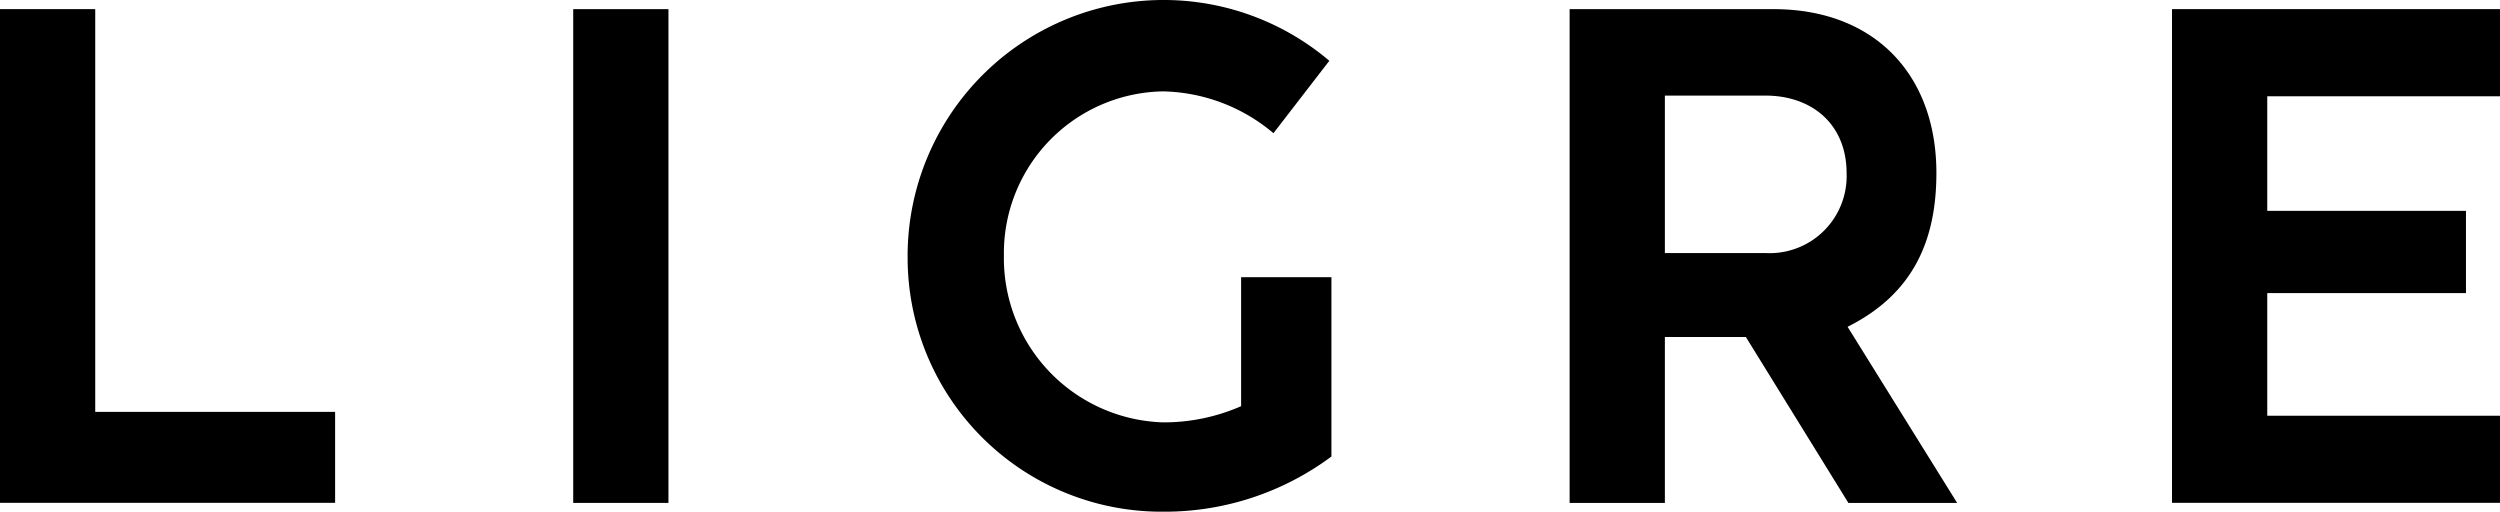 <svg id="Group_33541" data-name="Group 33541" xmlns="http://www.w3.org/2000/svg" xmlns:xlink="http://www.w3.org/1999/xlink" width="154.492" height="31.621" viewBox="0 0 154.492 31.621">
  <defs>
    <clipPath id="clip-path">
      <rect id="Rectangle_2283" data-name="Rectangle 2283" width="154.492" height="31.621"/>
    </clipPath>
  </defs>
  <g id="Group_33540" data-name="Group 33540" clip-path="url(#clip-path)">
    <path id="Path_35073" data-name="Path 35073" d="M695.05,24.255H691.5V34.506h-5.886V3.993h12.6c6.276,0,10.065,4.083,10.065,10.12,0,4.17-1.429,7.482-5.488,9.51l6.77,10.883h-6.721l-6.334-10.251Zm2.642-5.19a4.761,4.761,0,0,0,5.038-4.93c0-3.04-2.15-4.8-5.017-4.8H691.5v9.73Z" transform="translate(-588.616 -3.428)"/>
    <path id="Path_35074" data-name="Path 35074" d="M0,3.991H5.885V28.879H20.709V34.5H0" transform="translate(0 -3.427)"/>
    <rect id="Rectangle_2282" data-name="Rectangle 2282" width="5.885" height="30.513" transform="translate(35.423 0.565)"/>
    <path id="Path_35075" data-name="Path 35075" d="M396.432,15.766a15.824,15.824,0,0,1,26.061-12.01L419.04,8.23a10.9,10.9,0,0,0-6.819-2.584,10,10,0,0,0-9.838,10.142A10.15,10.15,0,0,0,412.221,26.1a11.913,11.913,0,0,0,4.821-1v-7.97h5.581V28.21a17.259,17.259,0,0,1-10.4,3.41,15.694,15.694,0,0,1-15.789-15.854" transform="translate(-340.345 0.001)"/>
    <path id="Path_35076" data-name="Path 35076" d="M948.707,3.991h20.269V9.377H954.593v7.08h12.28v5.082h-12.28v7.579h14.384V34.5H948.707Z" transform="translate(-814.484 -3.427)"/>
  </g>
</svg>
